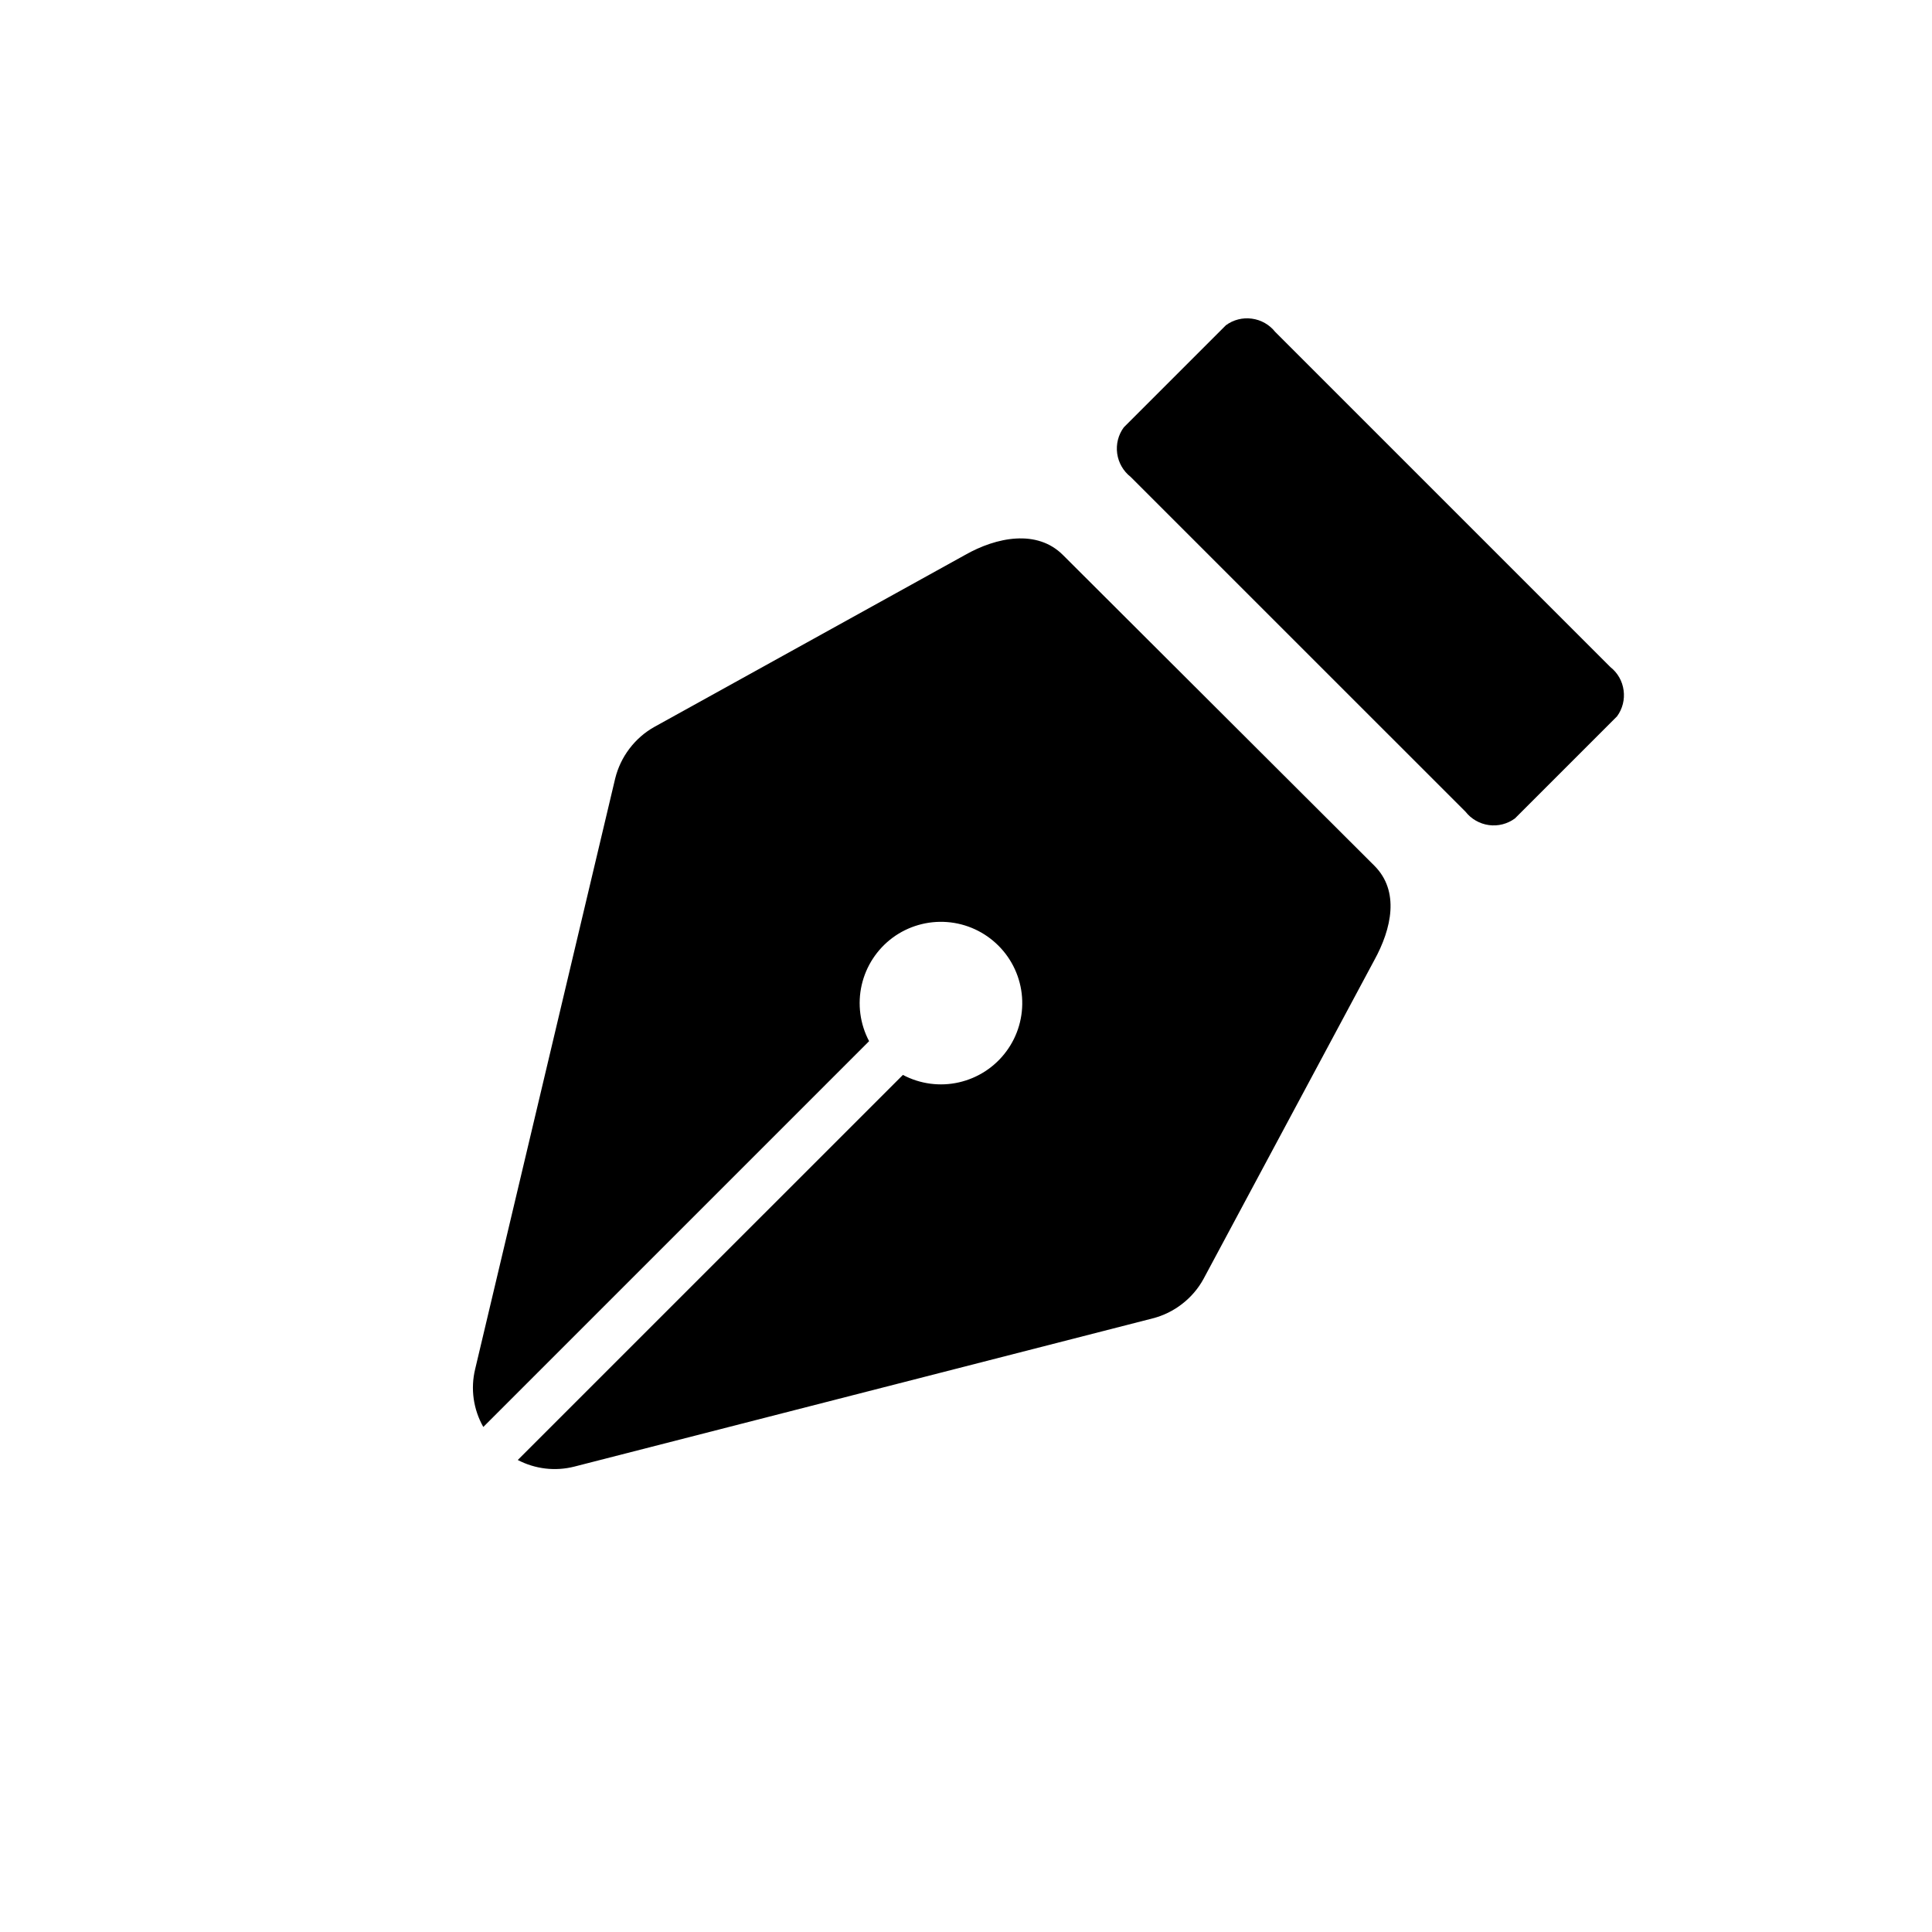 <svg width="32" height="32" viewBox="0 0 32 32" fill="none" xmlns="http://www.w3.org/2000/svg">
<path d="M18.727 7.899L24.274 13.445C24.369 13.566 24.508 13.645 24.661 13.666C24.813 13.687 24.968 13.647 25.092 13.556L26.783 11.865C26.874 11.741 26.913 11.587 26.892 11.434C26.872 11.281 26.793 11.143 26.672 11.048L21.121 5.497C21.026 5.377 20.887 5.298 20.735 5.278C20.583 5.257 20.428 5.296 20.305 5.387L18.614 7.078C18.522 7.202 18.483 7.358 18.504 7.511C18.525 7.664 18.605 7.803 18.727 7.899Z" fill="currentColor"/>
<path d="M10.189 12.896L7.87 22.677C7.791 23.002 7.84 23.344 8.005 23.635L14.395 17.245C14.244 16.96 14.201 16.63 14.272 16.316C14.344 16.001 14.526 15.723 14.785 15.531C15.044 15.34 15.364 15.248 15.685 15.272C16.007 15.296 16.309 15.435 16.537 15.663C16.765 15.89 16.904 16.193 16.928 16.514C16.952 16.836 16.86 17.155 16.668 17.414C16.476 17.674 16.198 17.855 15.884 17.927C15.569 17.999 15.24 17.955 14.955 17.804L8.576 24.182C8.865 24.333 9.199 24.372 9.515 24.291L19.09 21.837C19.268 21.792 19.435 21.71 19.58 21.597C19.725 21.485 19.846 21.344 19.934 21.183L22.762 15.905C23.051 15.38 23.186 14.76 22.763 14.338L17.605 9.192C17.177 8.764 16.508 8.894 15.984 9.192L10.838 12.04C10.677 12.13 10.537 12.253 10.425 12.401C10.313 12.548 10.233 12.717 10.189 12.896Z" fill="currentColor"/>
</svg>
